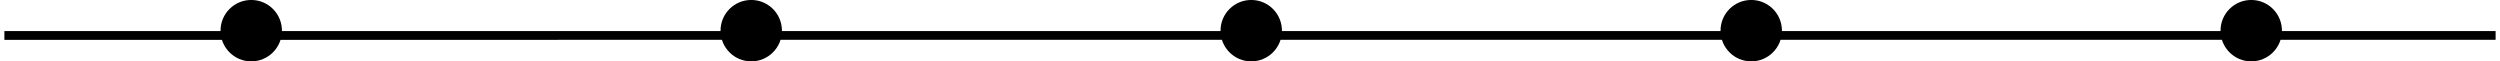 <svg fill="none" xmlns="http://www.w3.org/2000/svg" viewBox="17.5 1 285 7"> <path d="M302 5.04L18 5.041" stroke="black"></path> <circle cx="3.5" cy="3.5" r="3.5" transform="matrix(1 9.53703e-08 8.01375e-08 -1 270.641 7.996)" fill="black"></circle> <circle cx="3.5" cy="3.5" r="3.5" transform="matrix(1 9.53703e-08 8.01375e-08 -1 213.641 7.996)" fill="black"></circle> <circle cx="3.5" cy="3.5" r="3.5" transform="matrix(1 9.53703e-08 8.01375e-08 -1 156.641 7.996)" fill="black"></circle> <circle cx="3.5" cy="3.5" r="3.5" transform="matrix(1 9.53703e-08 8.01375e-08 -1 99.641 7.996)" fill="black"></circle> <circle cx="3.5" cy="3.5" r="3.5" transform="matrix(1 9.53703e-08 8.01375e-08 -1 42.641 7.996)" fill="black"></circle> </svg>
